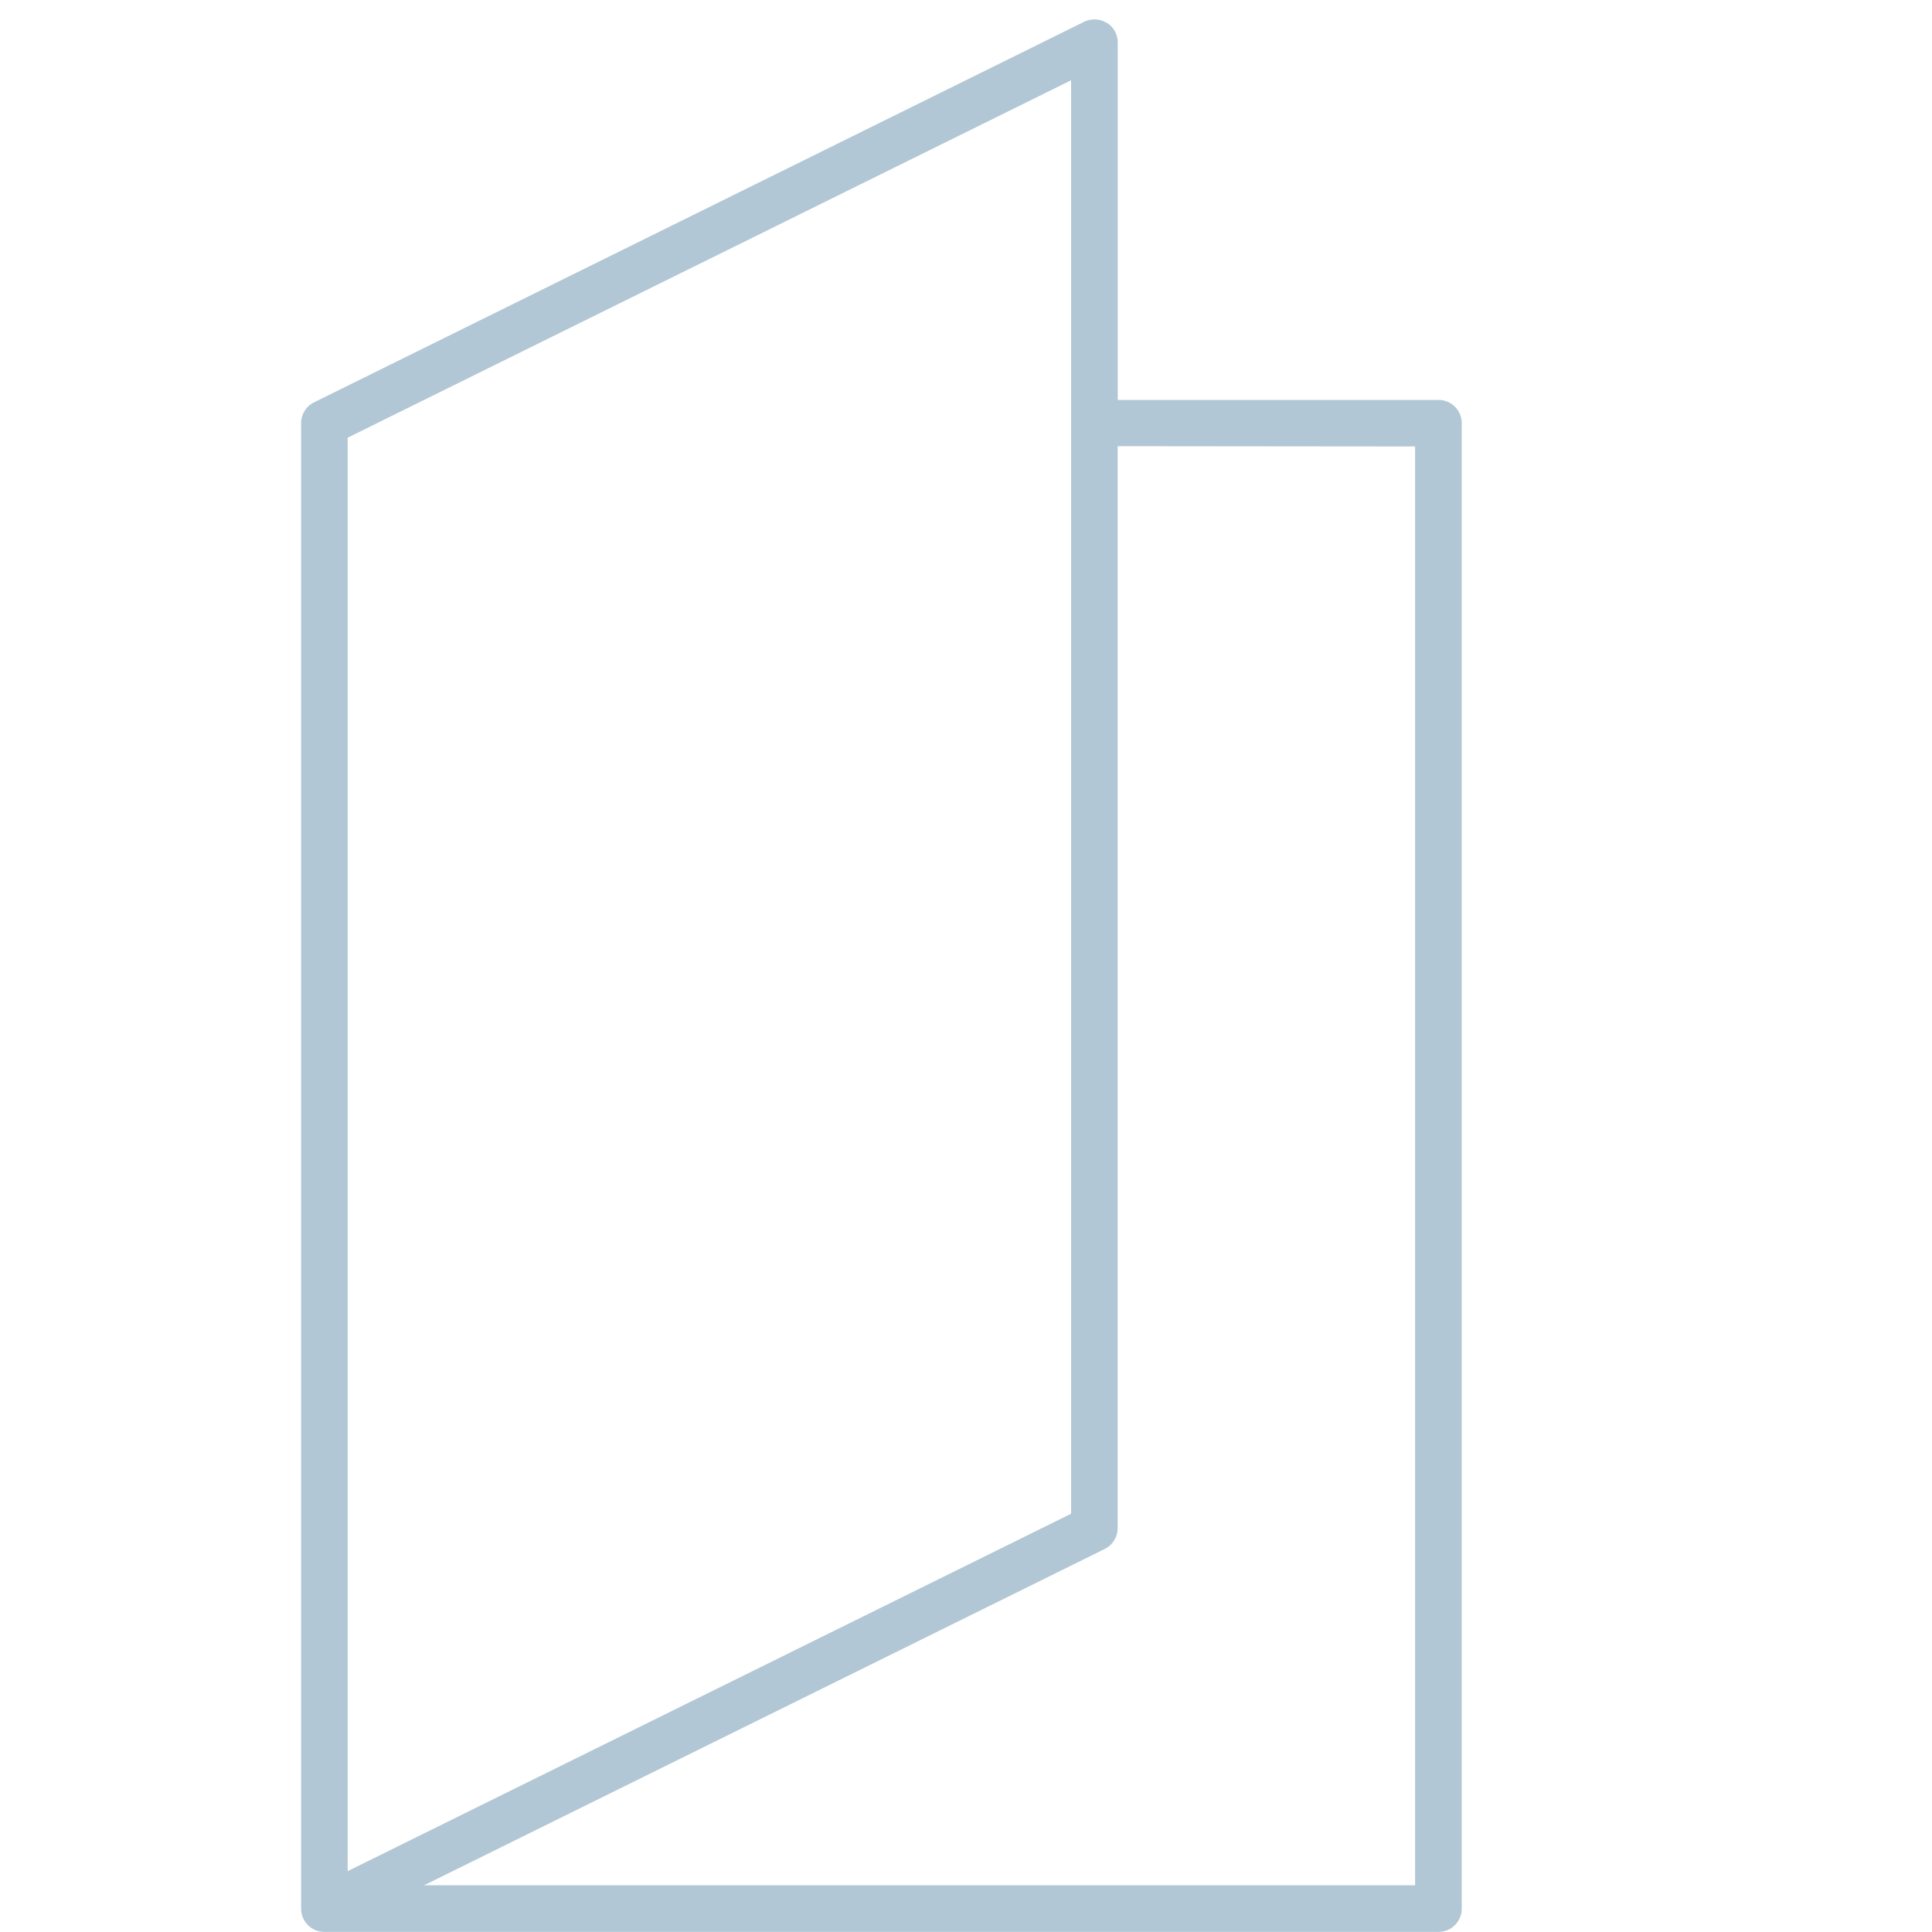 <svg id="colour-consultation" xmlns="http://www.w3.org/2000/svg" xmlns:xlink="http://www.w3.org/1999/xlink" width="20" height="20" viewBox="0 0 20 20">
  <defs>
    <clipPath id="clip-path">
      <rect id="Rectangle_26325" data-name="Rectangle 26325" width="20" height="20" transform="translate(1554 53)" fill="#fff" stroke="#707070" stroke-width="1"/>
    </clipPath>
  </defs>
  <g id="icon_colour-card">
    <g id="icons_icon_colour-card" data-name="icons / icon_colour-card" transform="translate(-1554 -53)" clip-path="url(#clip-path)">
      <path id="noun-card-1103769" d="M309.751,108.034a.242.242,0,0,0-.234-.011l-7.971,3.939a.241.241,0,0,0-.134.216v15.377a.241.241,0,0,0,.241.241h11.533a.241.241,0,0,0,.241-.241V112.178a.241.241,0,0,0-.241-.241h-3.32v-3.7a.242.242,0,0,0-.114-.205Zm-7.857,4.294,7.489-3.7v14.839l-7.489,3.7Zm11.05.091v14.894H302.686l7.045-3.481a.241.241,0,0,0,.134-.216v-11.2Z" transform="translate(1255.705 -54.797)" fill="#b2c7d5"/>
    </g>
  </g>
</svg>
